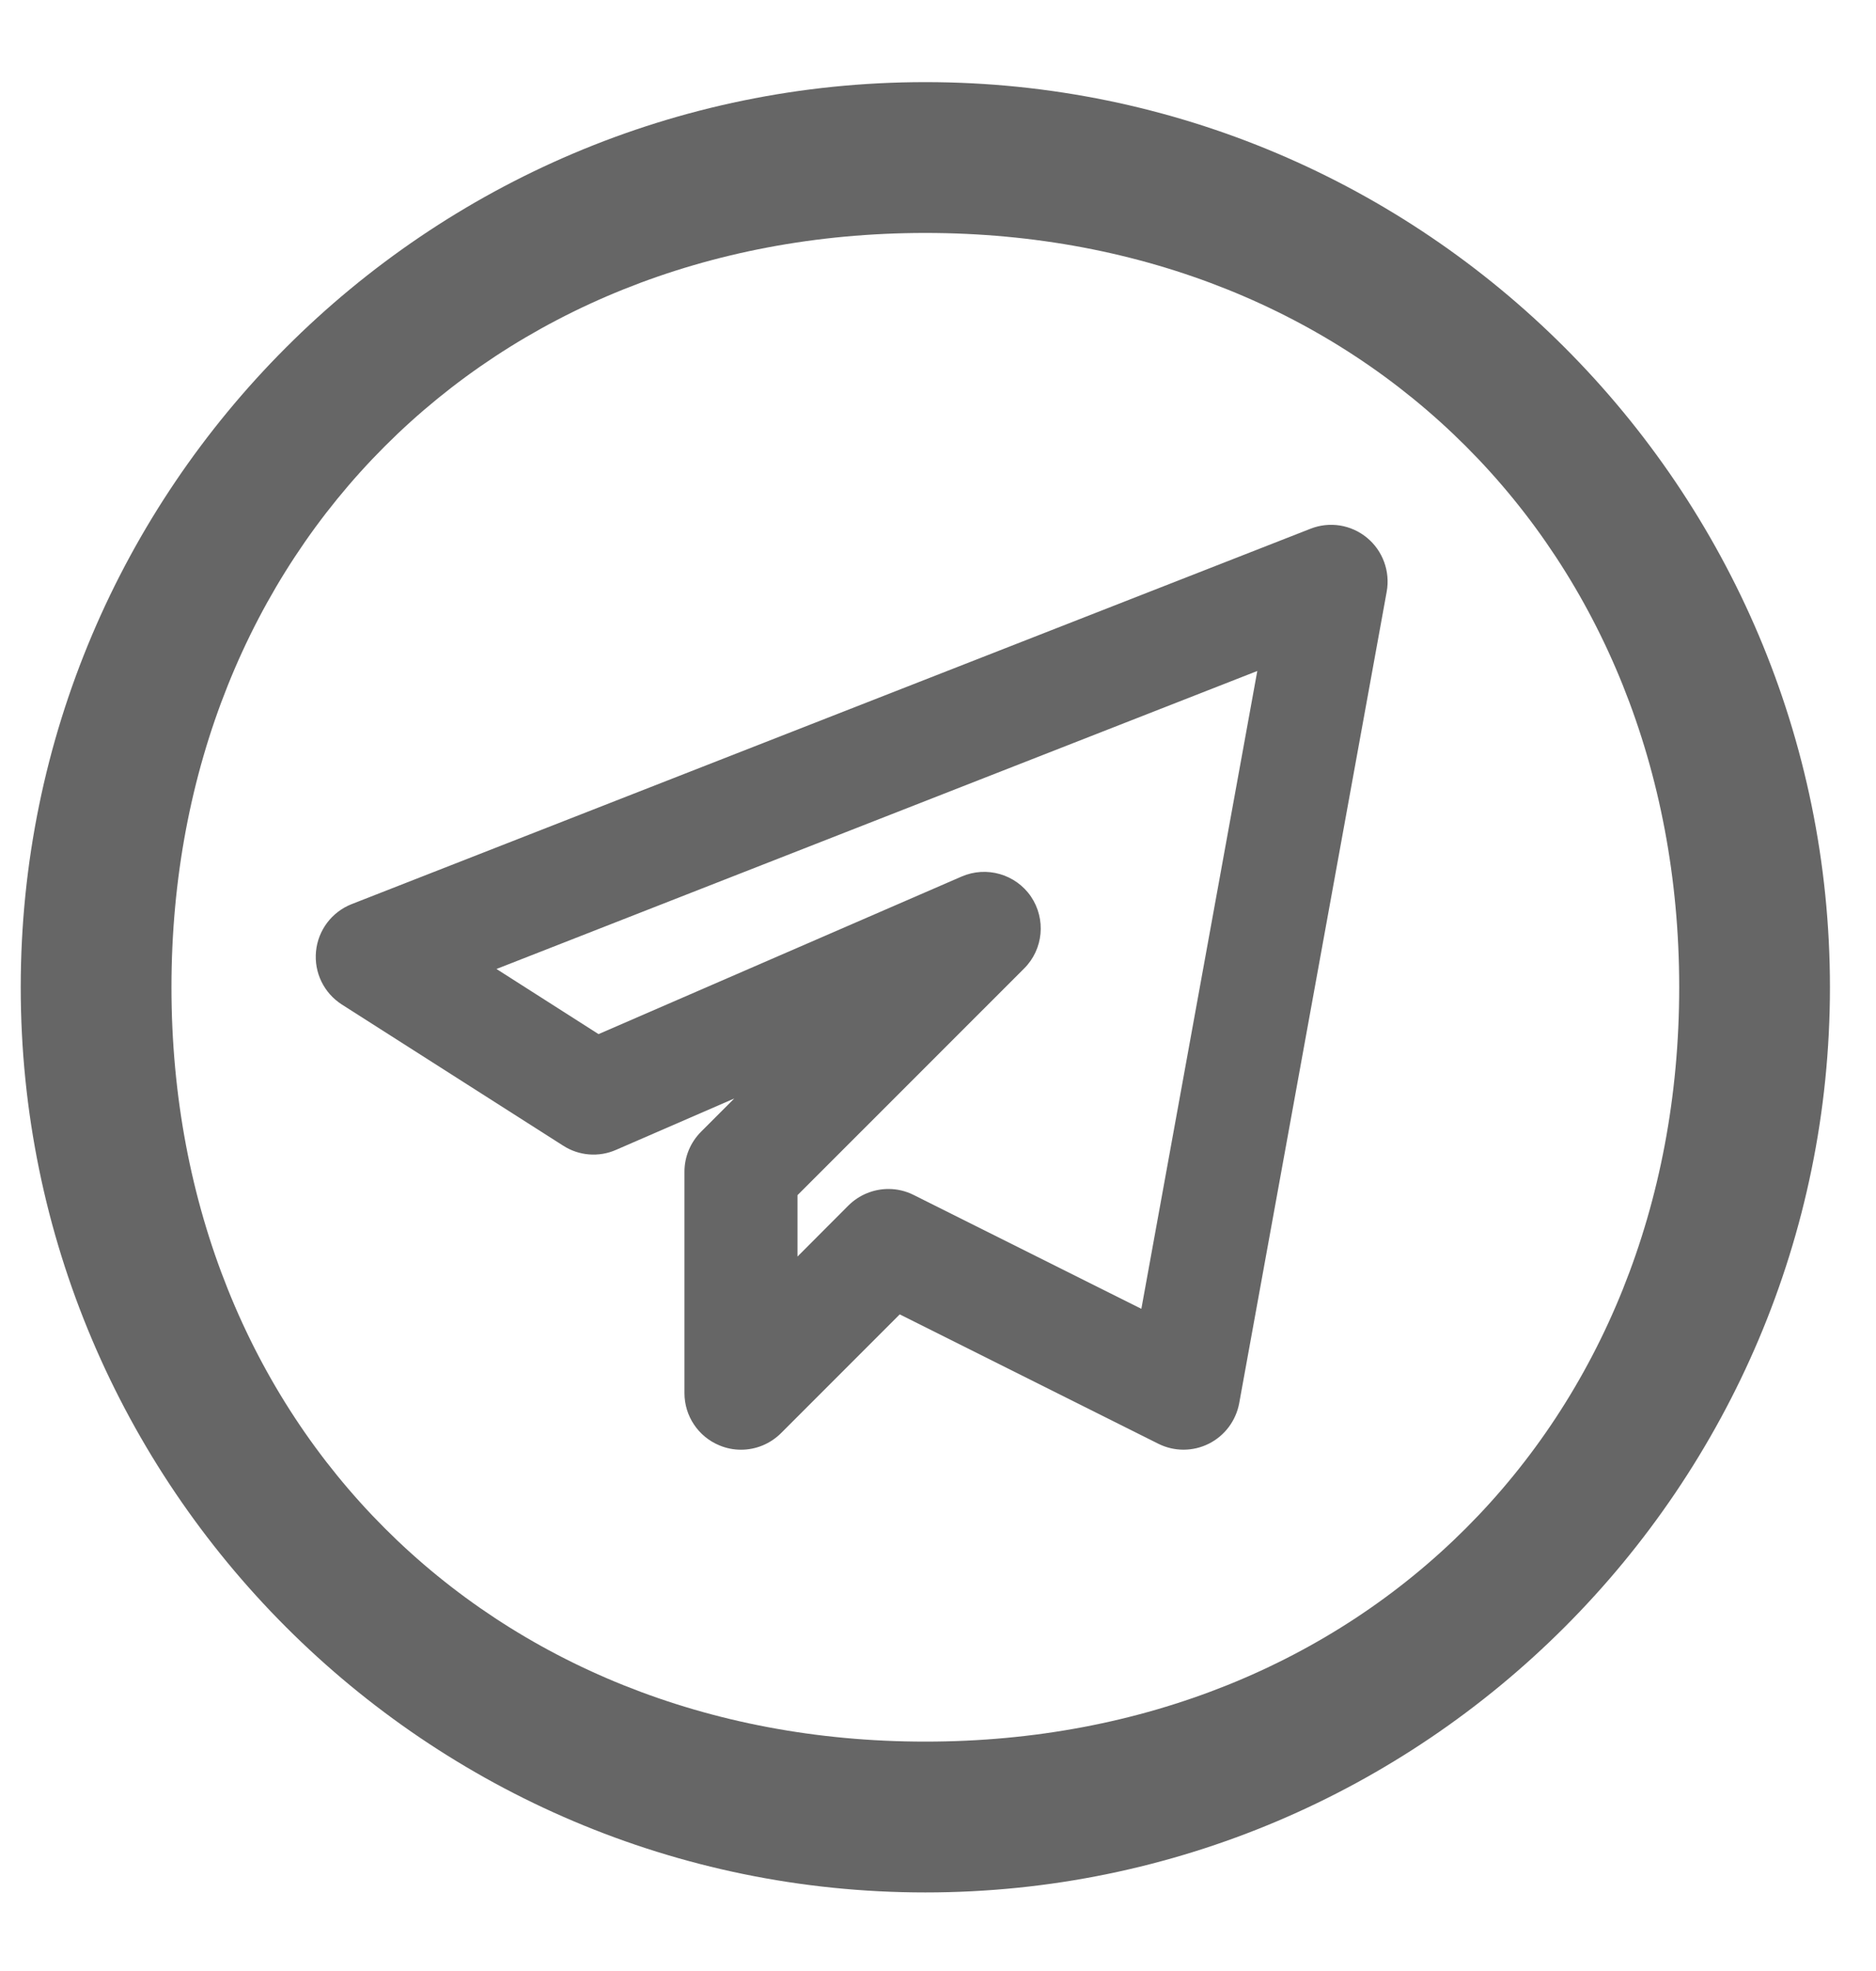 <?xml version="1.0" encoding="UTF-8"?> <svg xmlns="http://www.w3.org/2000/svg" width="20" height="21" viewBox="0 0 20 21" fill="none"><g clip-path="url(#clip0_4223_217)"><path d="M9.865 20.163C4.547 20.163 0.221 15.837 0.221 10.519C0.221 5.201 4.547 0.875 9.865 0.875C15.183 0.875 19.509 5.201 19.509 10.519C19.509 15.837 15.183 20.163 9.865 20.163ZM9.865 2.482C5.212 2.482 1.828 5.866 1.828 10.519C1.828 15.172 5.212 18.556 9.865 18.556C14.518 18.556 17.902 15.172 17.902 10.519C17.902 5.866 14.518 2.482 9.865 2.482Z" fill="black" fill-opacity="0.6"></path><path d="M7.9 15.446C7.822 15.446 7.744 15.431 7.67 15.4C7.444 15.307 7.297 15.087 7.297 14.843V12.484C7.297 12.324 7.361 12.171 7.474 12.058L7.828 11.704L6.568 12.251C6.384 12.332 6.172 12.315 6.003 12.206L3.645 10.703C3.453 10.58 3.347 10.362 3.369 10.136C3.391 9.91 3.538 9.716 3.749 9.633L13.97 5.634C14.174 5.553 14.404 5.59 14.573 5.729C14.742 5.868 14.822 6.088 14.784 6.302L13.211 14.951C13.176 15.137 13.057 15.297 12.887 15.382C12.717 15.467 12.518 15.467 12.348 15.382L9.592 14.004L8.327 15.269C8.21 15.385 8.057 15.446 7.9 15.446ZM9.472 12.668C9.564 12.668 9.656 12.689 9.741 12.732L12.168 13.945L13.404 7.149L5.293 10.324L6.381 11.018L10.252 9.339C10.518 9.224 10.828 9.314 10.991 9.552C11.153 9.792 11.124 10.113 10.919 10.318L8.502 12.734V13.388L9.045 12.844C9.161 12.729 9.315 12.668 9.472 12.668Z" fill="black" fill-opacity="0.6"></path></g><defs><clipPath id="clip0_4223_217"><rect width="19.288" height="19.288" fill="white" transform="translate(0.221 0.875)"></rect></clipPath></defs></svg> 